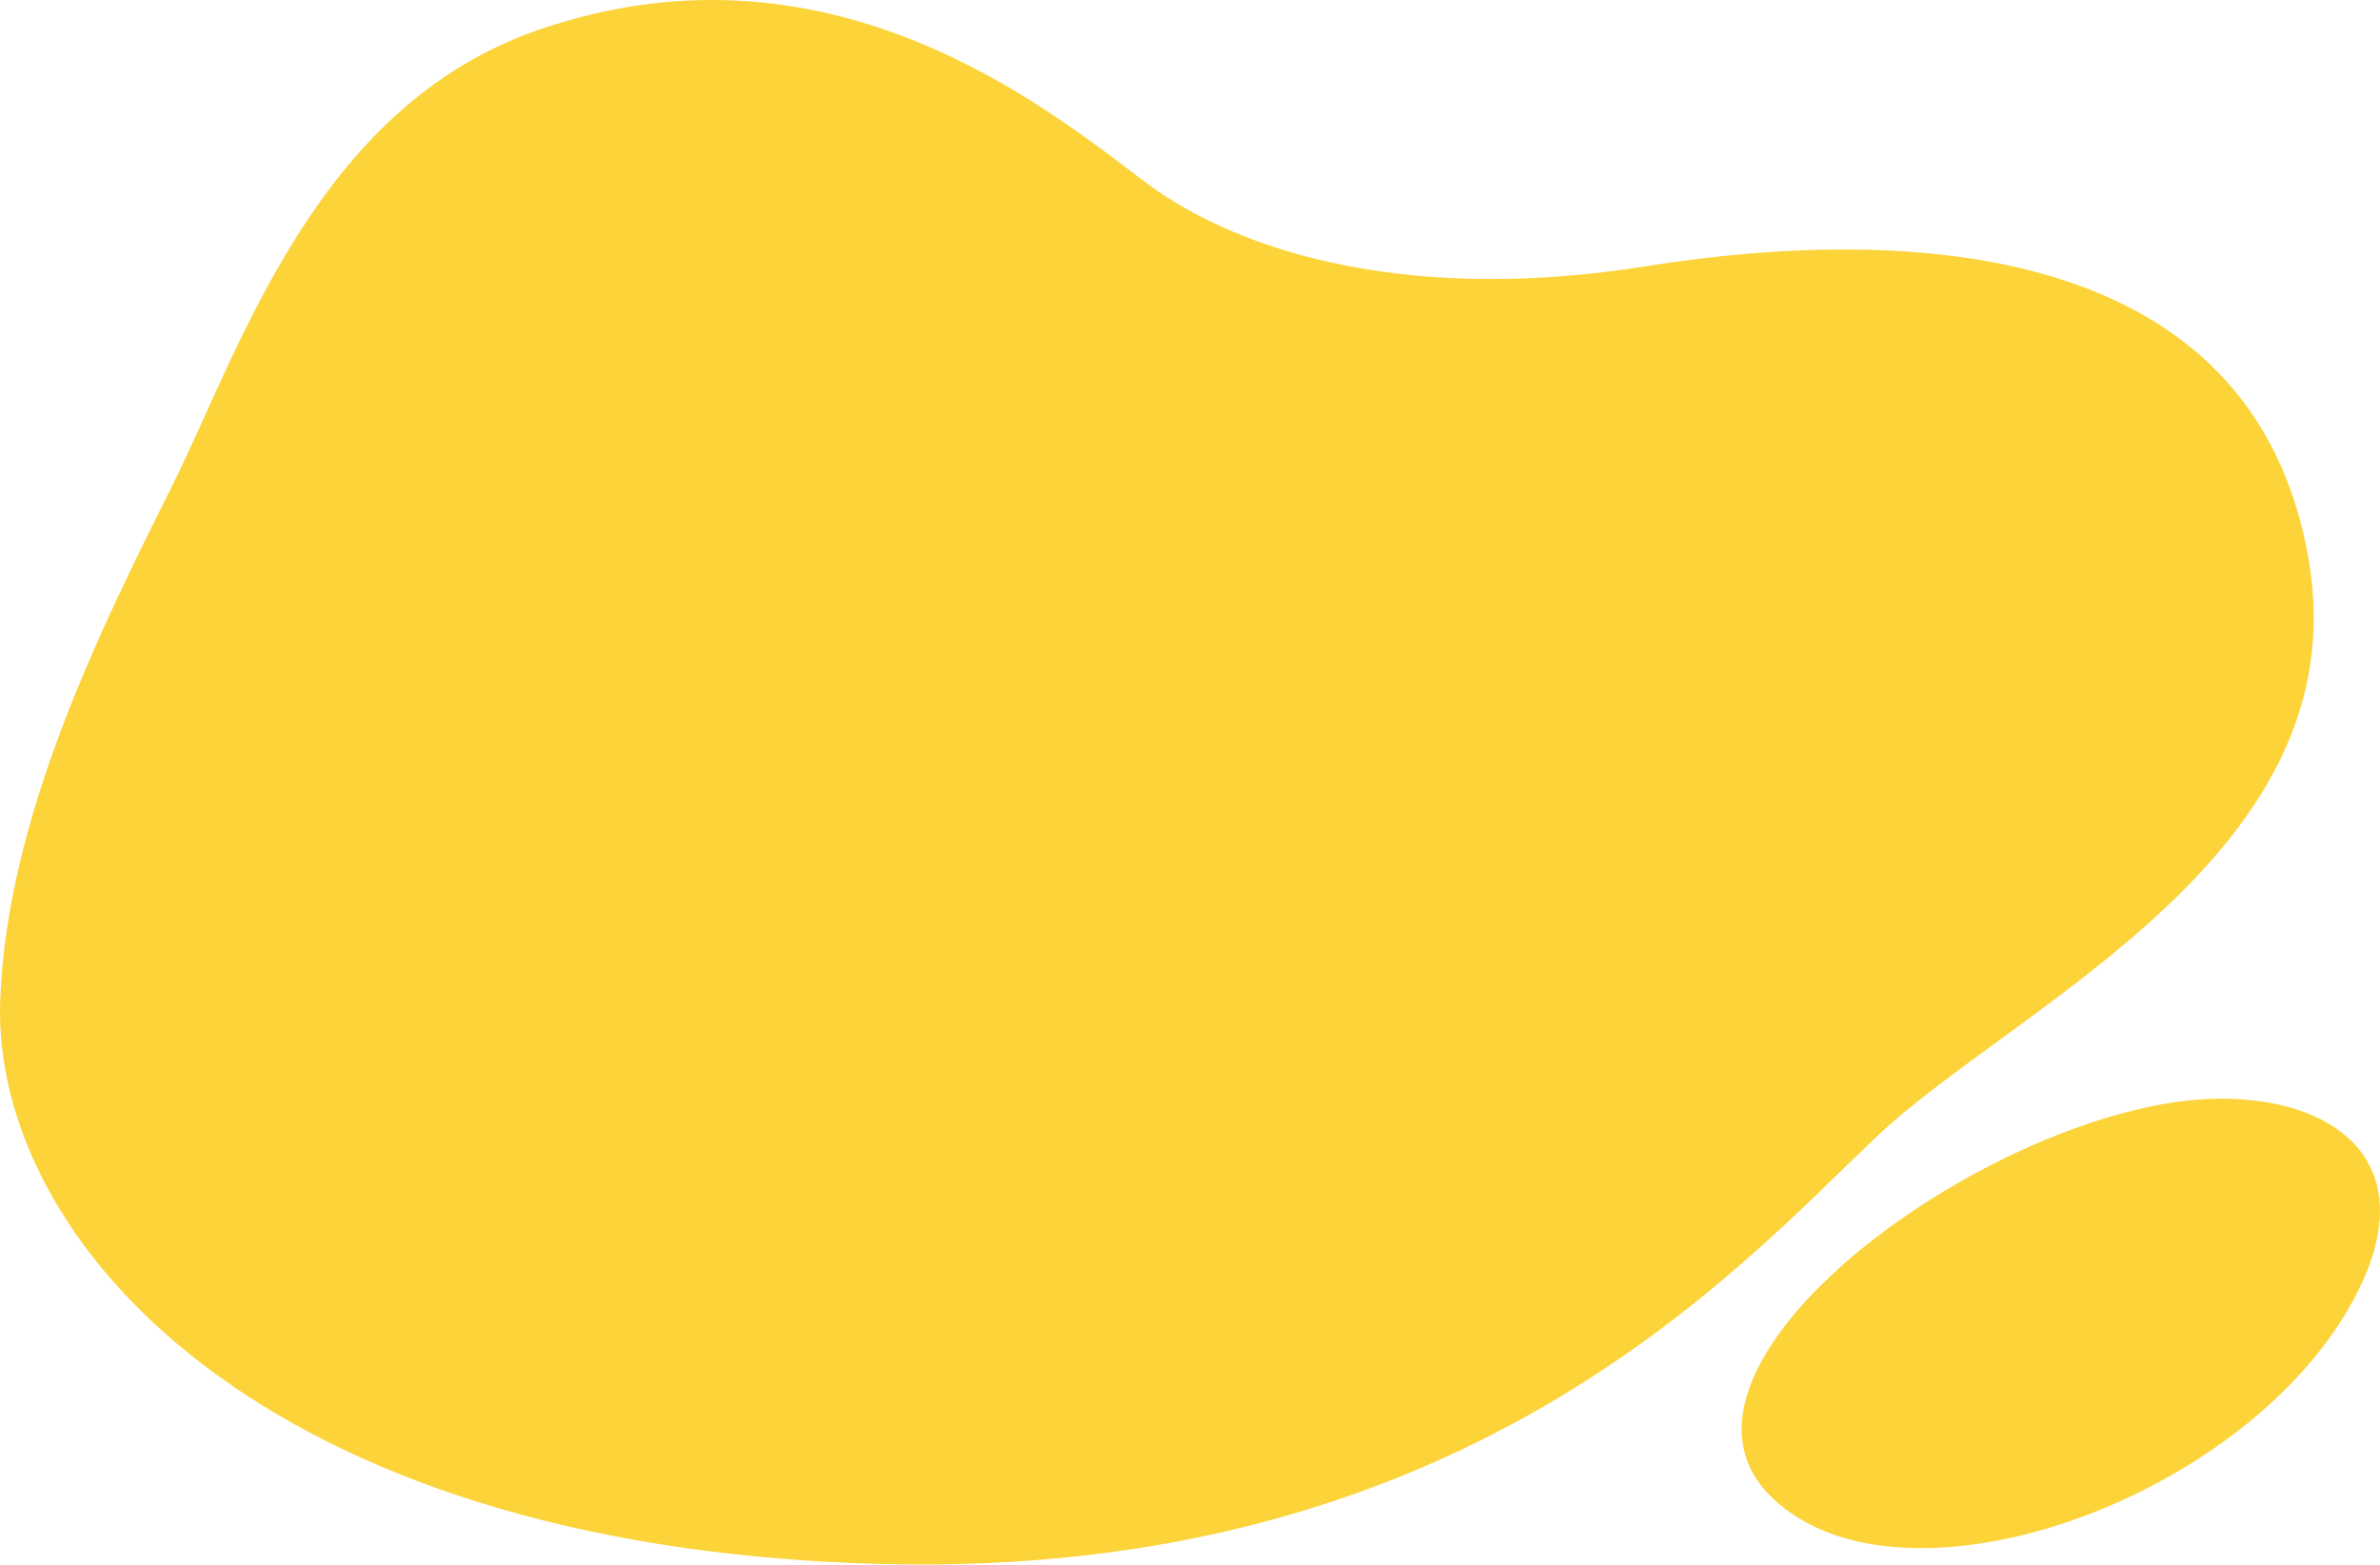 <svg width="710" height="467" viewBox="0 0 710 467" fill="none" xmlns="http://www.w3.org/2000/svg">
<path d="M160.89 8.82C246.61 -20.61 311.02 31.11 341.11 53.94C371.21 76.77 423.17 90.26 490.9 79.45C568.98 66.98 672.76 71.49 688.81 167.54C703.44 255.15 600.97 300.01 559.46 339.44C517.95 378.87 436.13 471.57 261.39 466.56C76.73 461.26 -2.49 369.29 0.06 298.41C2.03 243.83 30.16 187.37 50.91 145.86C71.66 104.35 94.09 31.76 160.89 8.82Z" fill="#FCD338"/>
<path d="M646.131 329.24C580.08 340.59 490.431 410.37 528.771 446.93C567.121 483.48 667.42 448.53 700.97 389.79C728.44 341.68 688.3 321.99 646.131 329.24Z" fill="#FCD338"/>
</svg>
